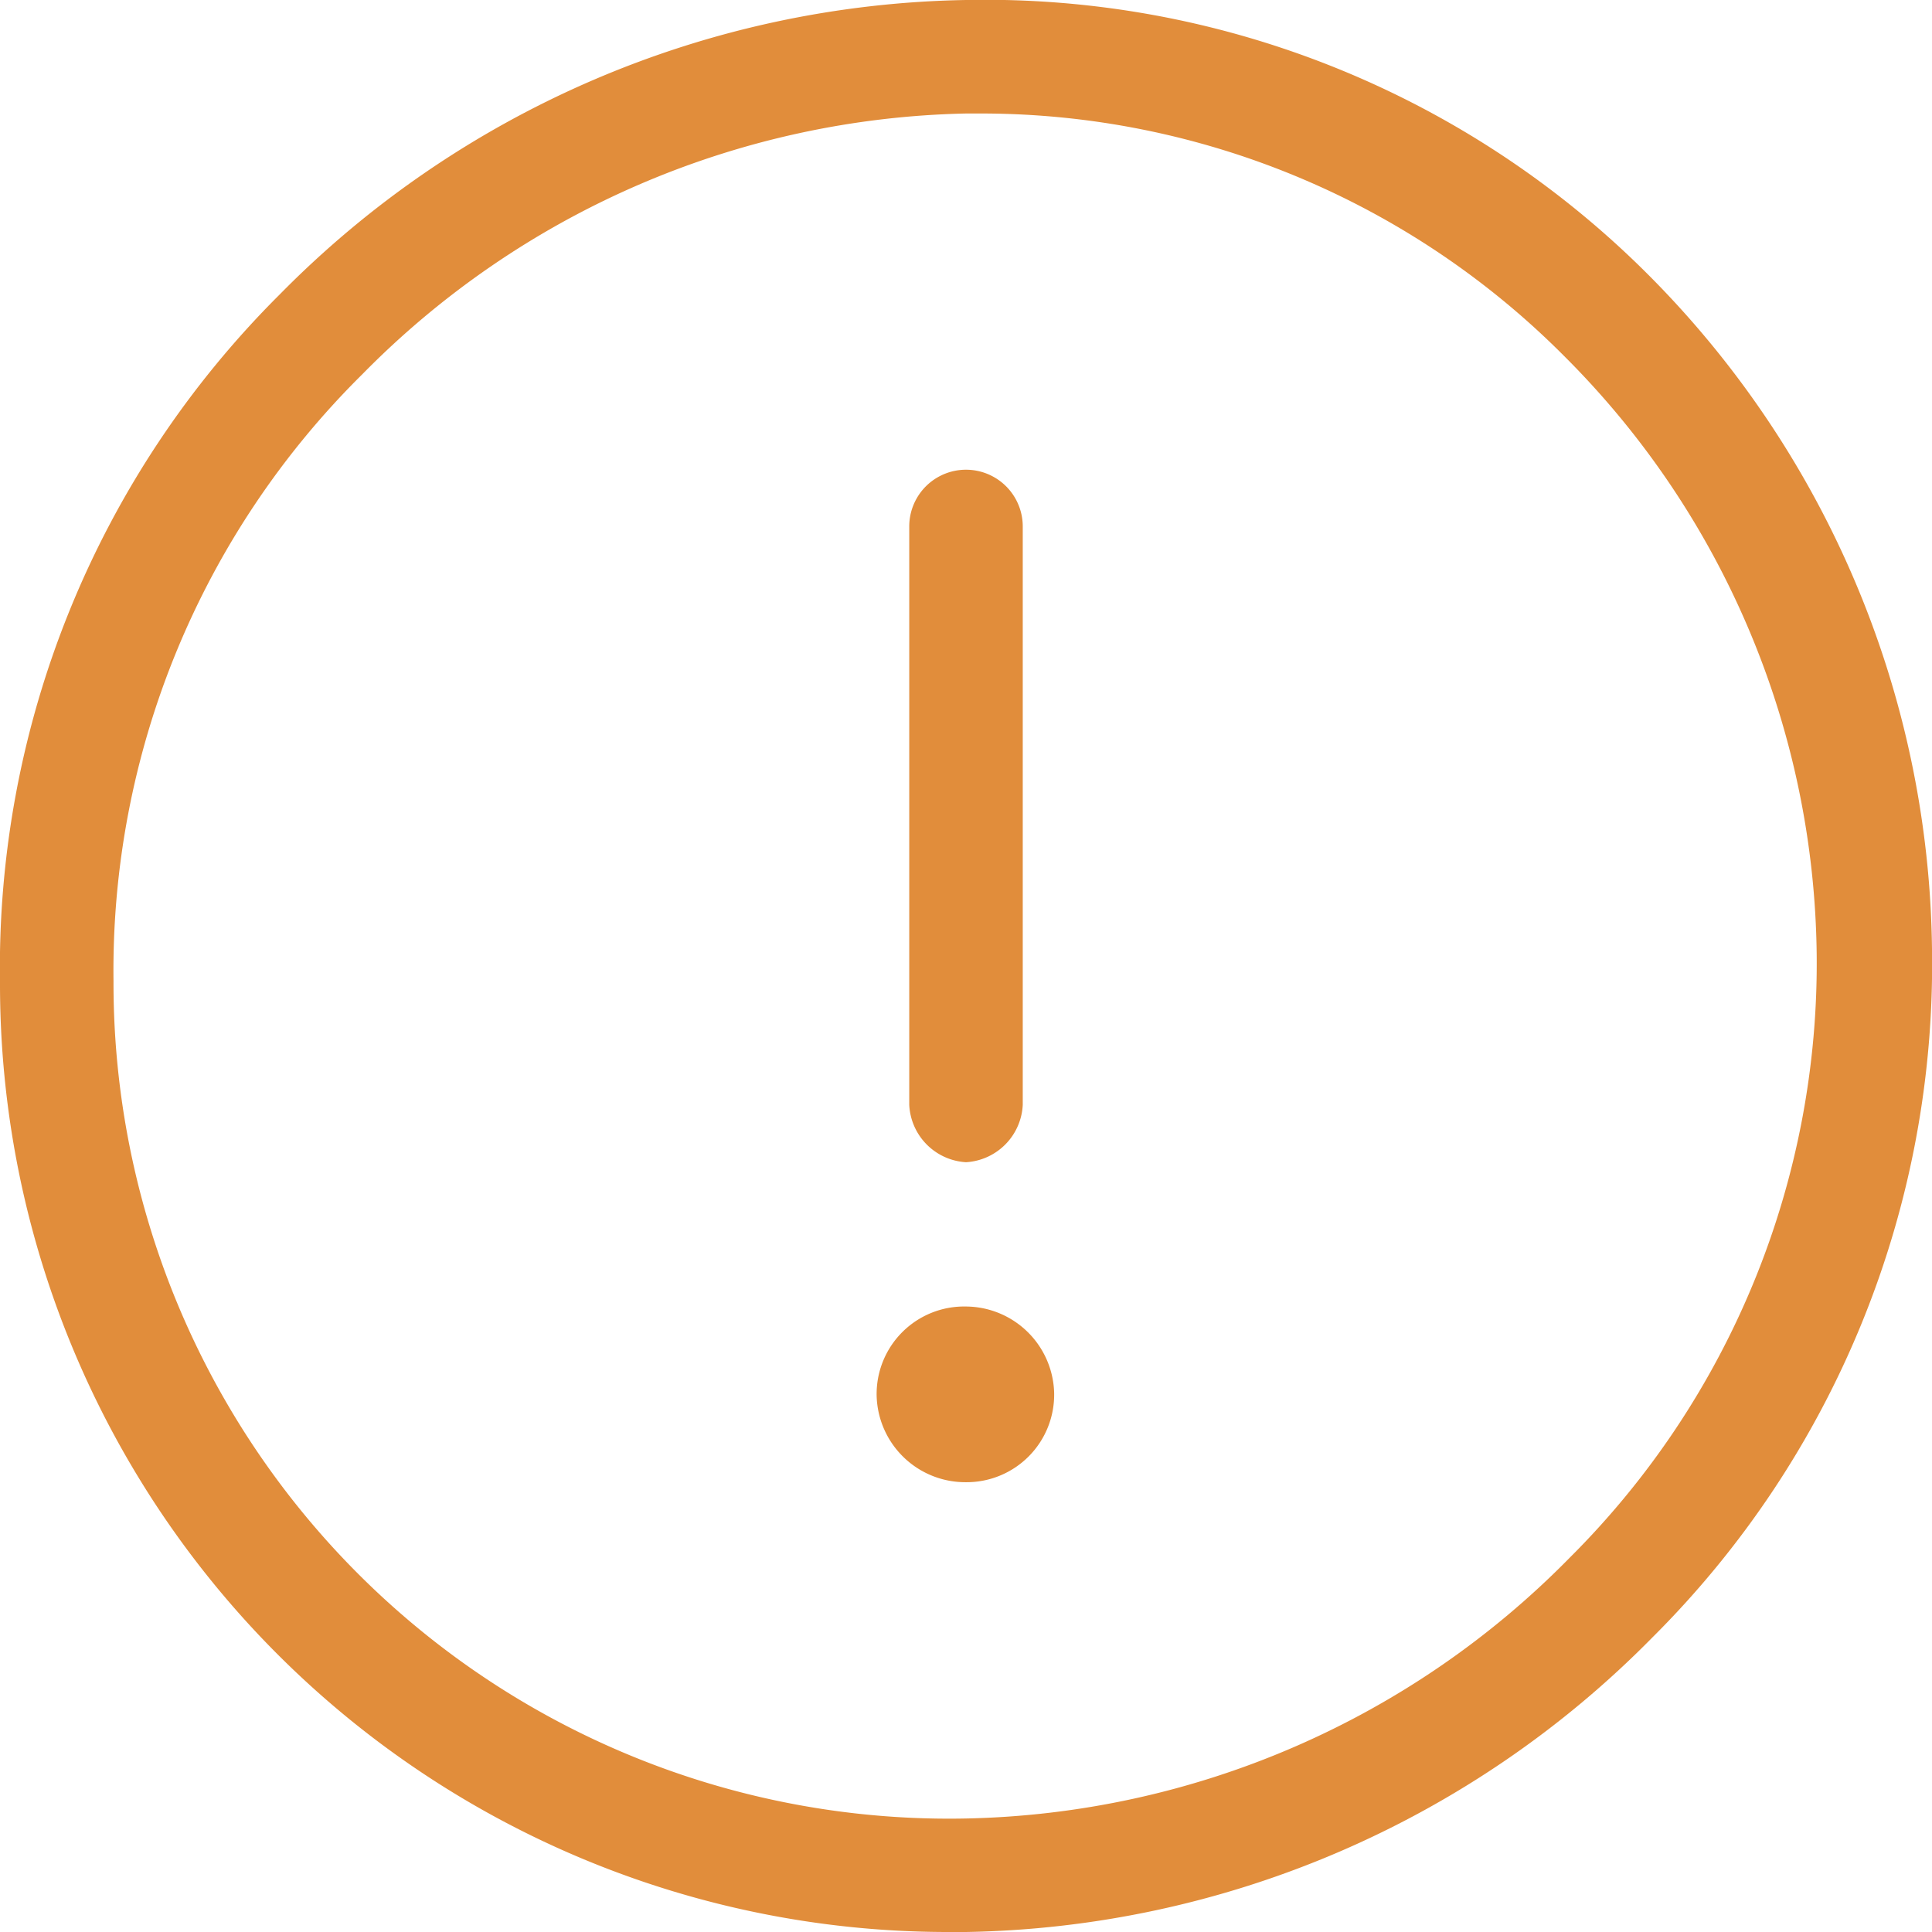 <svg xmlns="http://www.w3.org/2000/svg" viewBox="0 0 32 32"><defs><style>.cls-1{fill:#e18d3b;}</style></defs><title>Warning</title><g id="Layer_2" data-name="Layer 2"><g id="icons"><g id="Warning"><path class="cls-1" d="M15.73,32A15.7,15.7,0,0,1,0,16.28,15.73,15.73,0,0,1,4.63,4.88,16.33,16.33,0,0,1,16,0,15.52,15.52,0,0,1,27.25,4.5,16.07,16.07,0,0,1,32,15.72h0a15.73,15.73,0,0,1-4.63,11.4A16.33,16.33,0,0,1,16,32Zm.54-30.12H16A14.44,14.44,0,0,0,6,6.2,13.89,13.89,0,0,0,1.88,16.25,13.84,13.84,0,0,0,16,30.12,14.42,14.42,0,0,0,26,25.8a13.89,13.89,0,0,0,4.09-10h0a14.21,14.21,0,0,0-4.19-9.91A13.62,13.62,0,0,0,16.27,1.88Z"/><path class="cls-1" d="M16,19.25a1,1,0,0,1-.94-.95V8.72a.94.94,0,0,1,1.88,0V18.3A1,1,0,0,1,16,19.25Z"/><path class="cls-1" d="M16,24.55a1.47,1.47,0,0,1-1.48-1.43A1.45,1.45,0,0,1,16,21.64h0a1.47,1.47,0,0,1,1.46,1.43A1.45,1.45,0,0,1,16,24.55Z"/></g></g></g></svg>
